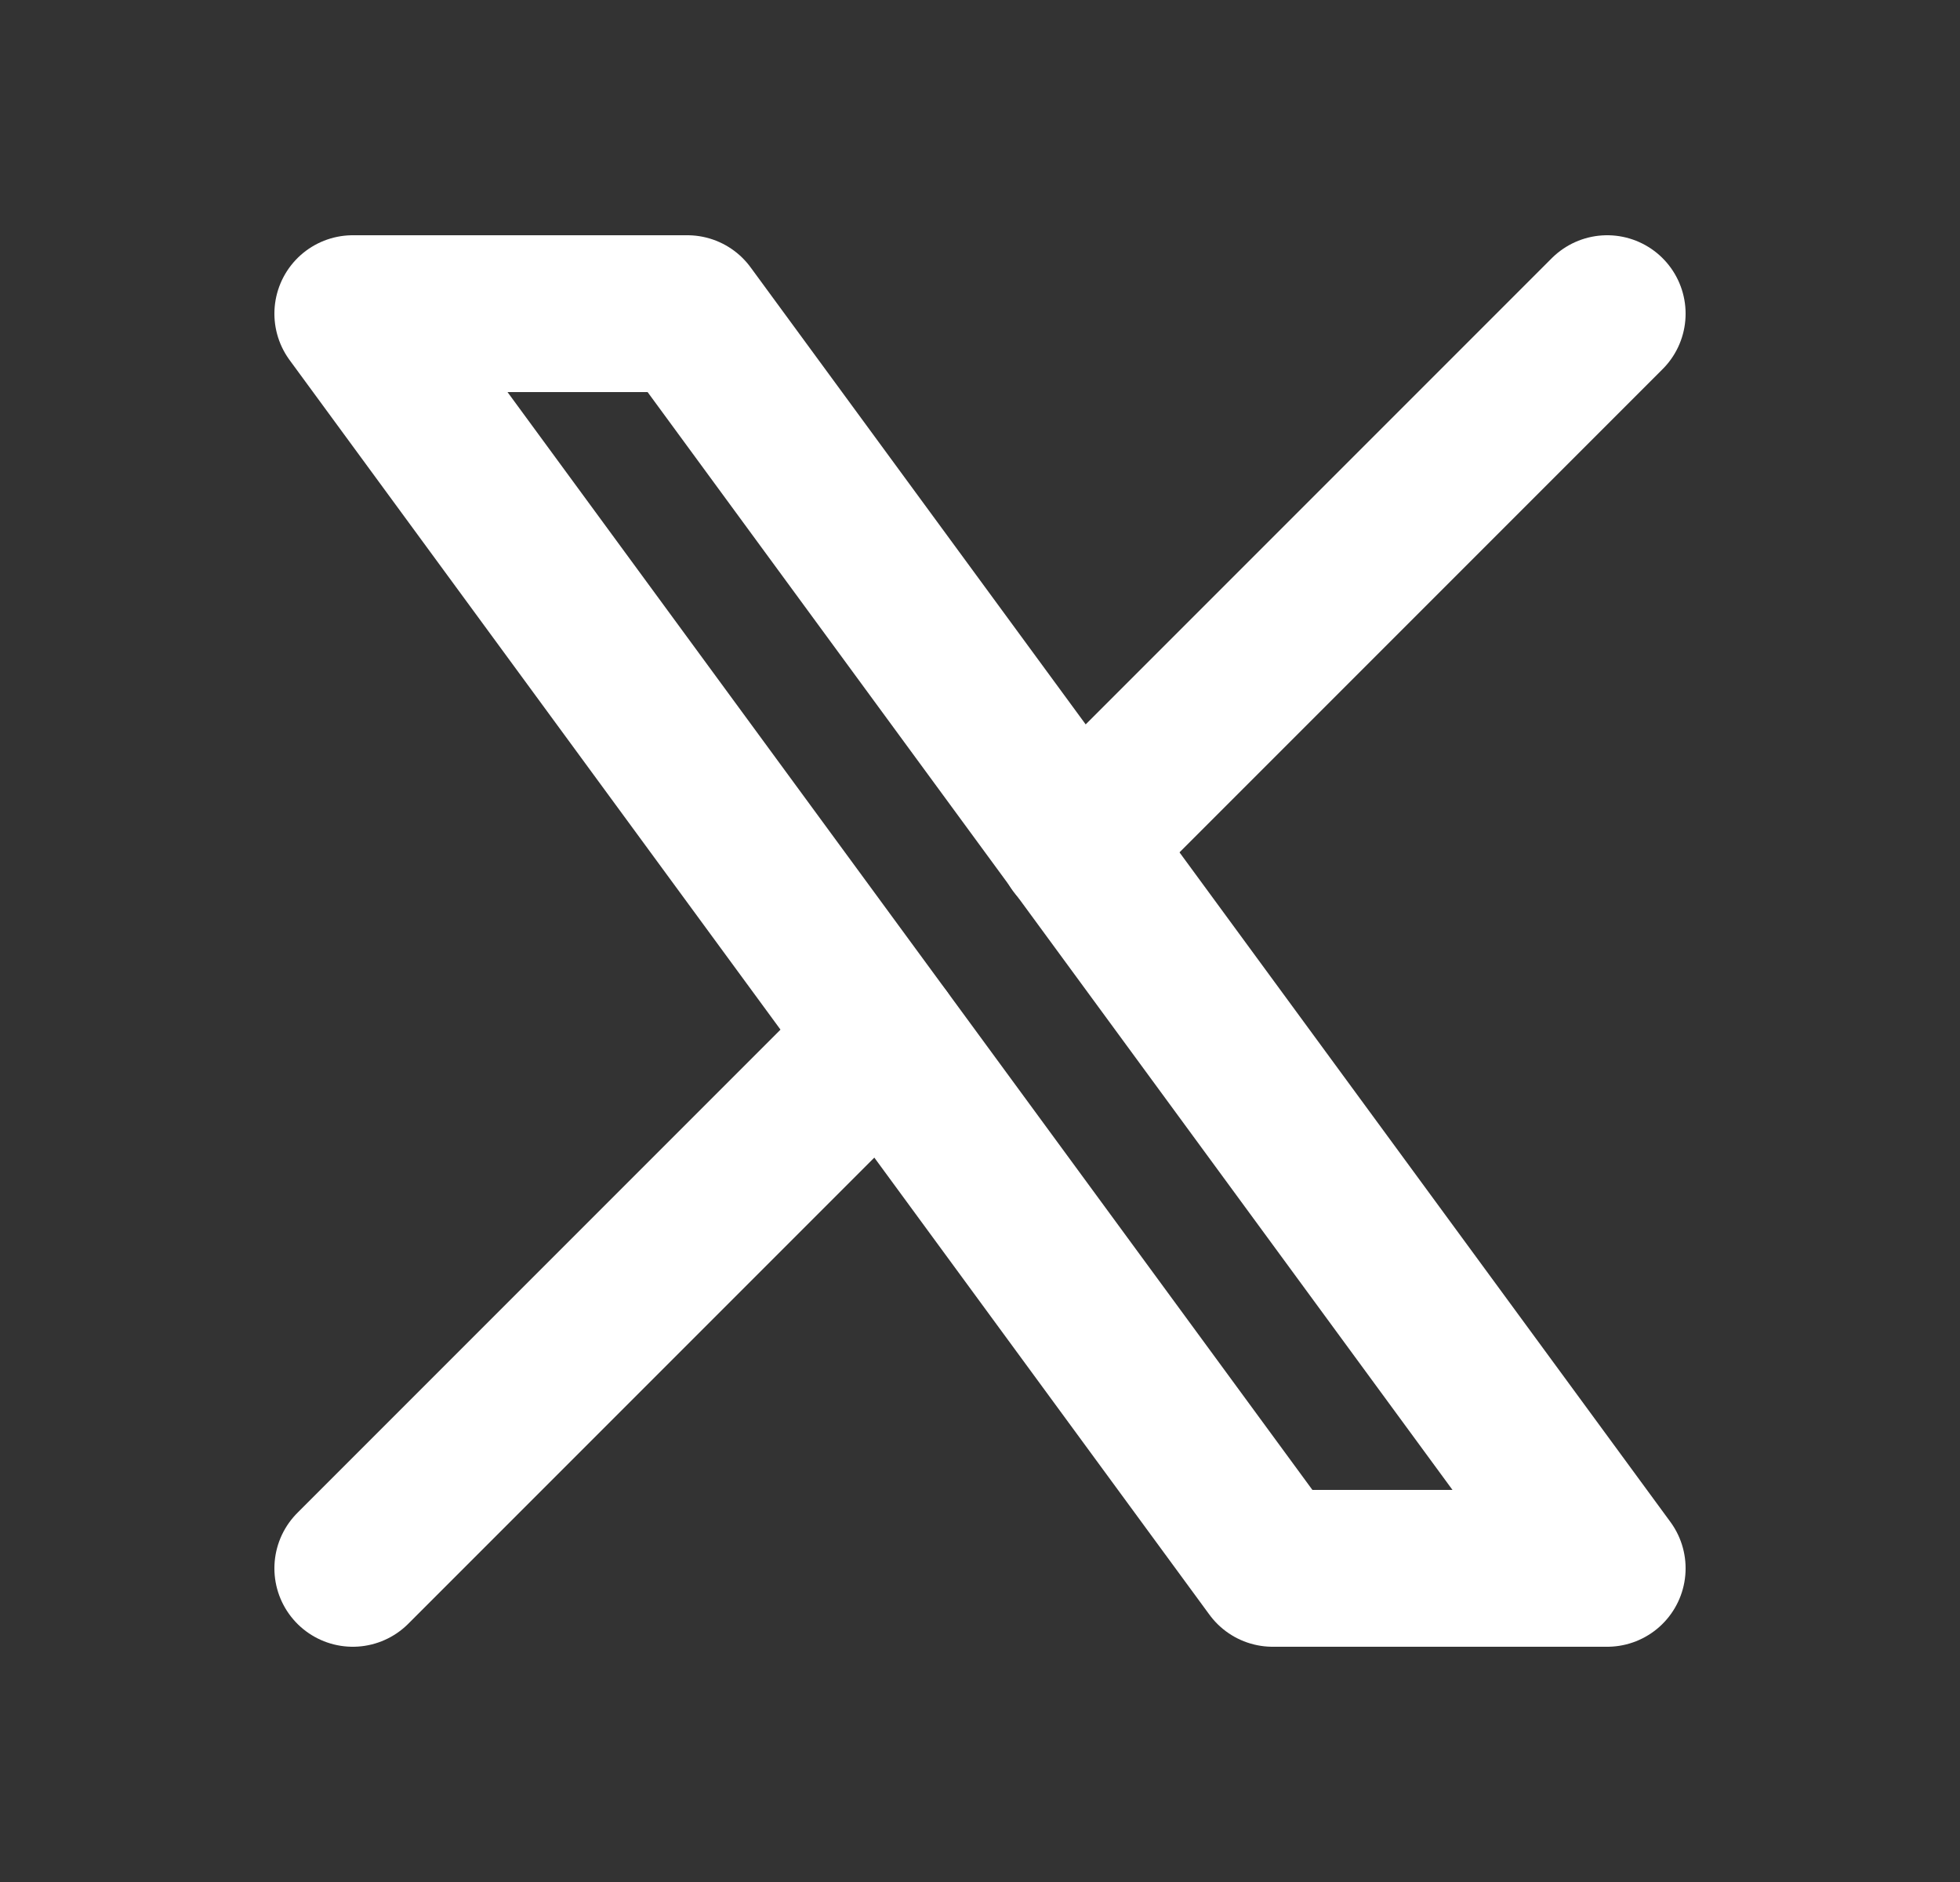 <svg width="25" height="24" viewBox="0 0 25 24" fill="none" xmlns="http://www.w3.org/2000/svg">
<rect x="0" y="0" width="25" height="24" fill="#333333" stroke="none"/>
<g id="Icon-x" clip-path="url(#clip0_44_1419)">
<path id="Vector" d="M4.5 4L16.233 20H20.5L8.767 4H4.5Z" stroke="white" stroke-width="2" stroke-linecap="round" stroke-linejoin="round"/>
<path id="Vector_2" d="M4.5 20L11.268 13.232M13.728 10.772L20.5 4" stroke="white" stroke-width="2" stroke-linecap="round" stroke-linejoin="round"/>
</g>
<defs>
<clipPath id="clip0_44_1419">
<rect width="24" height="24" fill="white" transform="translate(0.5)"/>
</clipPath>
</defs>
</svg>
